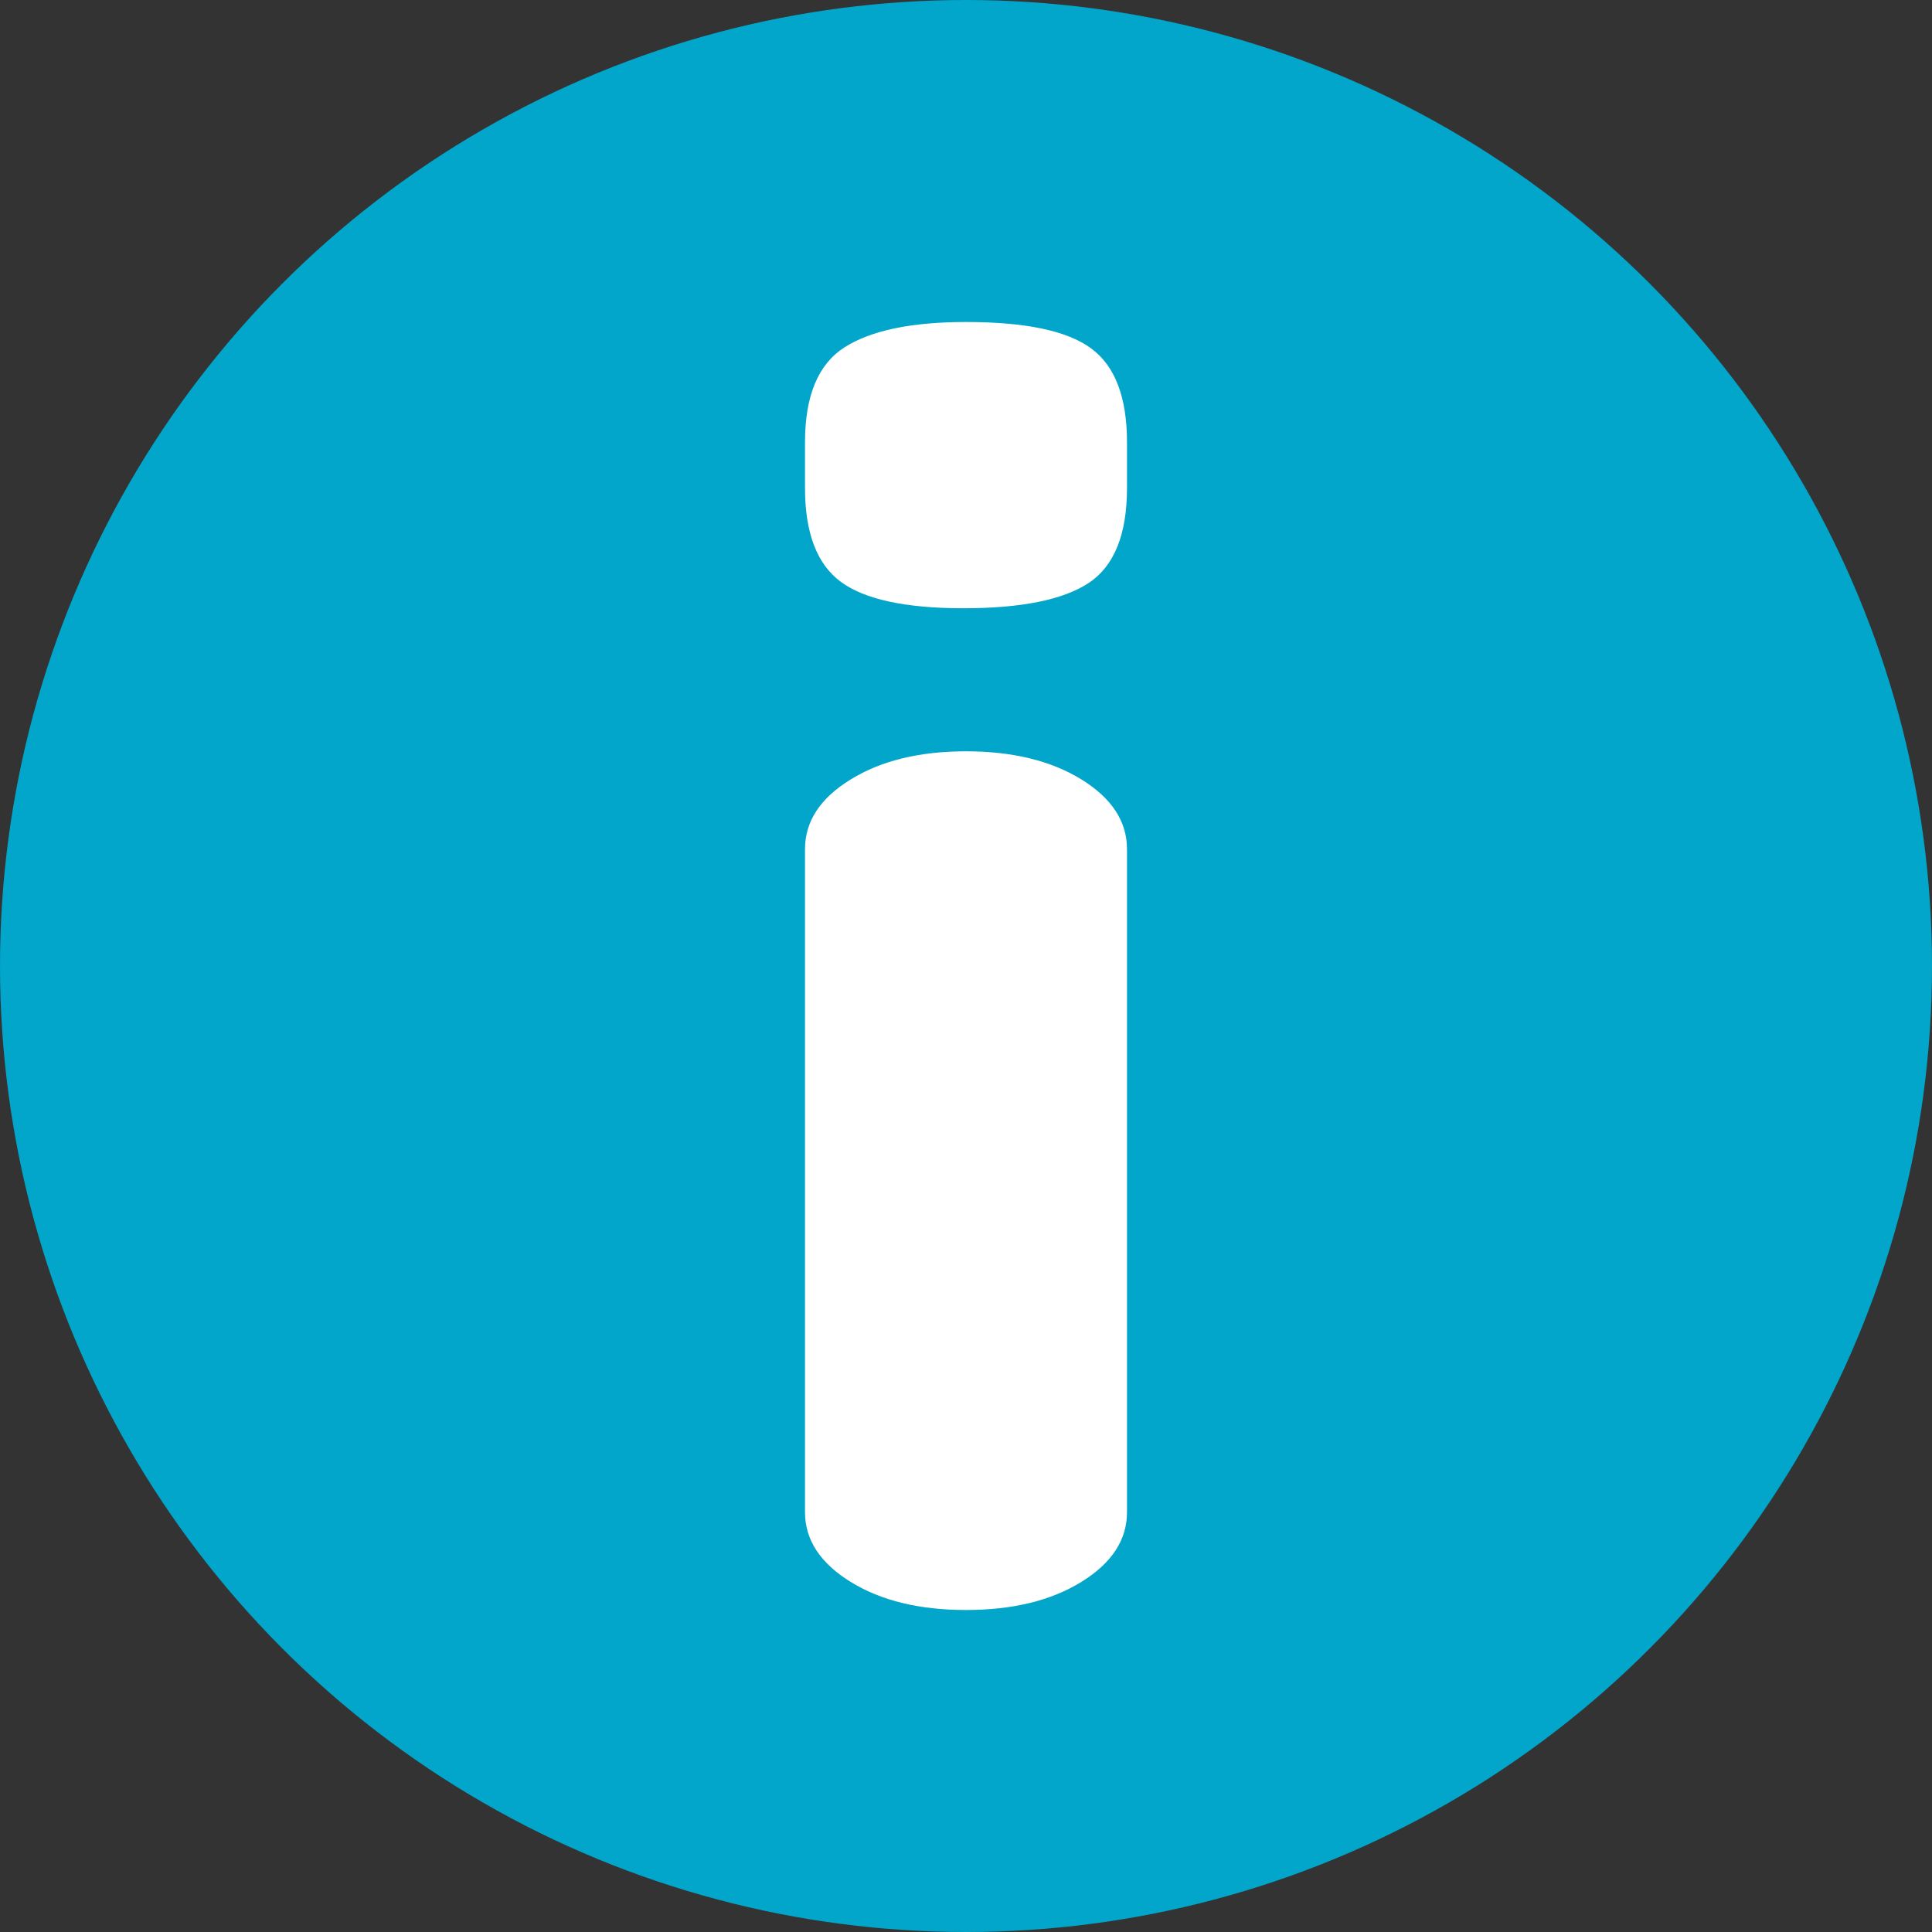 <svg width="24" height="24" viewBox="0 0 24 24" xmlns="http://www.w3.org/2000/svg">
    <rect x="0" y="0" width="24" height="24" fill="#333333" stroke="none"/>
    <g fill="none" fill-rule="evenodd">
        <circle fill="#01A6CA" cx="12" cy="12" r="12"/>
        <path d="M11.968 7.556c.72 0 1.238-.105 1.556-.314.317-.21.476-.603.476-1.18v-.568c0-.558-.148-.946-.444-1.165C13.259 4.109 12.74 4 12 4c-.677 0-1.18.105-1.508.314-.328.209-.492.602-.492 1.18v.568c0 .557.148.946.444 1.165.297.219.805.329 1.524.329zM12 20c.578 0 1.056-.116 1.433-.349.378-.233.567-.522.567-.867V10.55c0-.346-.189-.635-.567-.868-.377-.232-.855-.349-1.433-.349-.578 0-1.056.117-1.433.35-.378.232-.567.52-.567.867v8.234c0 .345.189.634.567.867.377.233.855.349 1.433.349z" fill="#FFF" fill-rule="nonzero"/>
    </g>
</svg>

